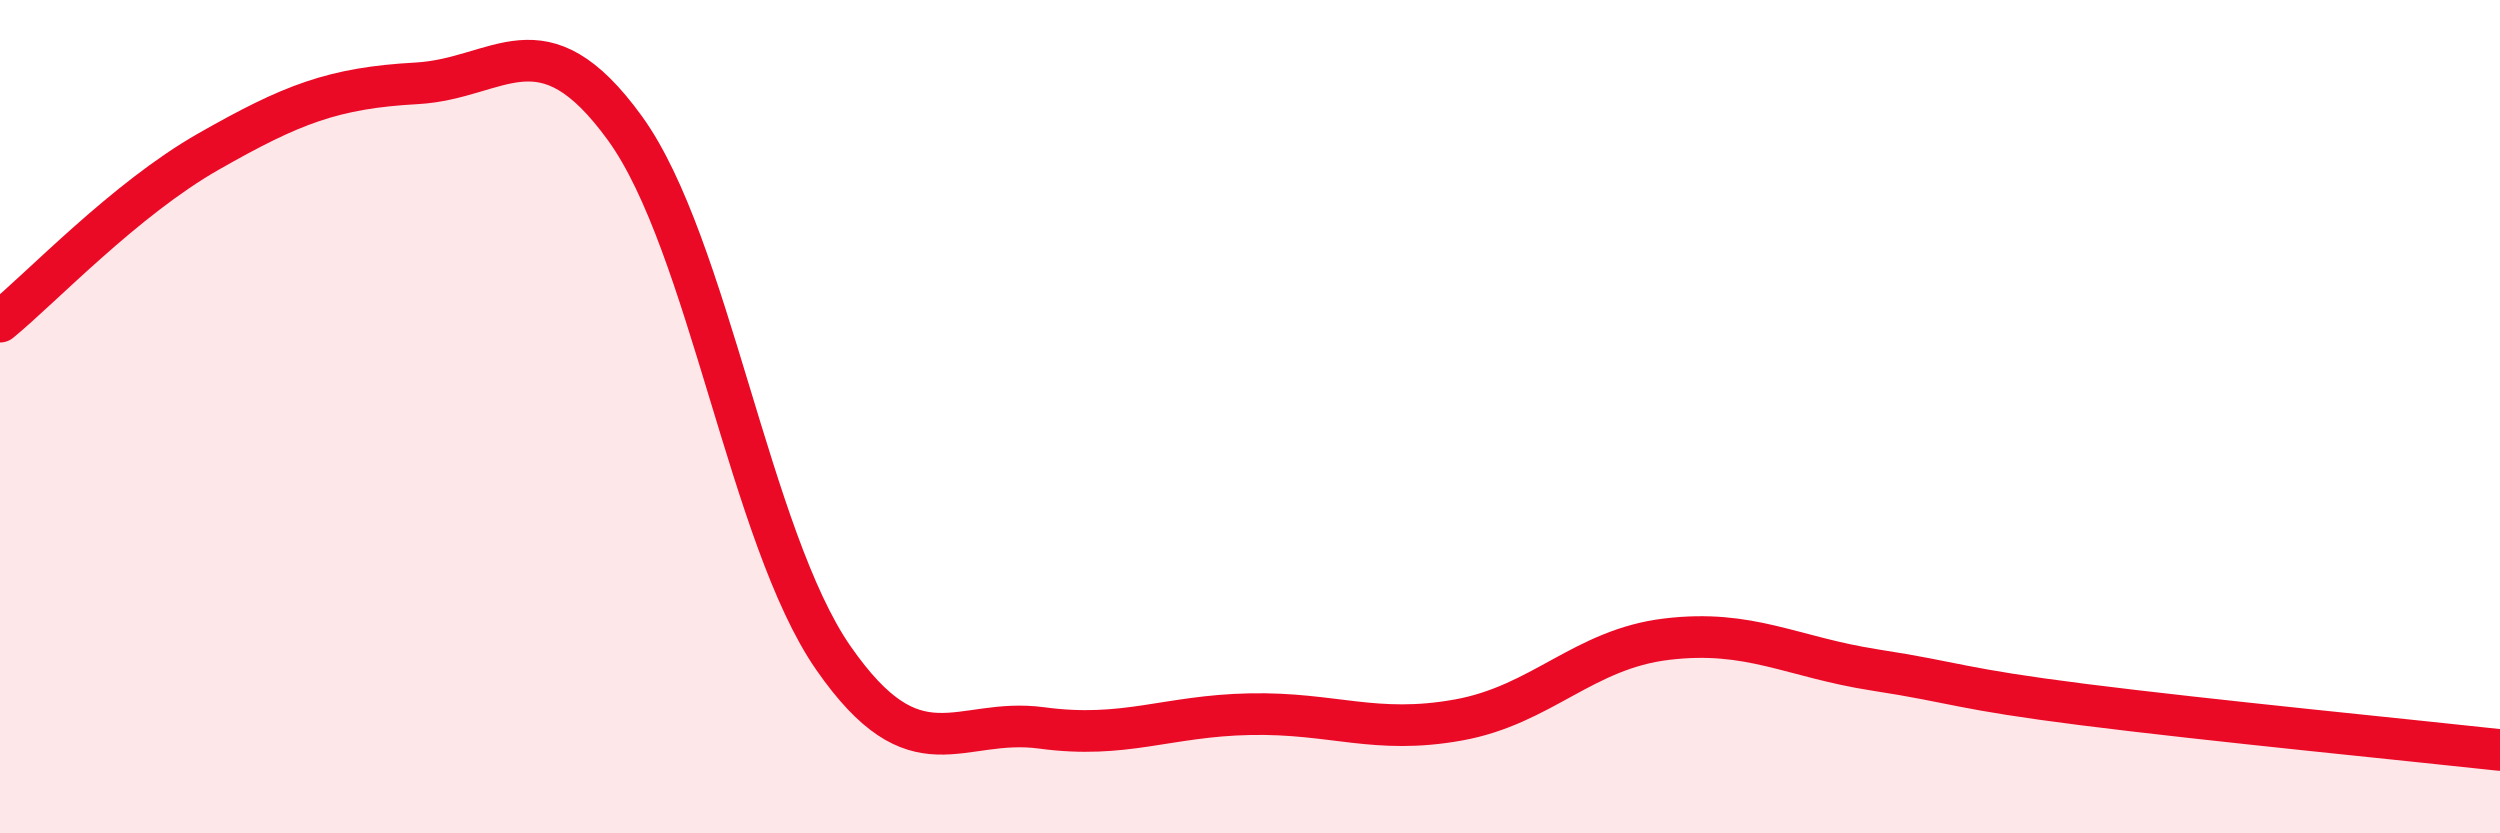 
    <svg width="60" height="20" viewBox="0 0 60 20" xmlns="http://www.w3.org/2000/svg">
      <path
        d="M 0,7.72 C 1,6.9 3,4.78 5,3.64 C 7,2.5 8,2.11 10,2 C 12,1.89 13,0.32 15,3.08 C 17,5.84 18,12.91 20,15.79 C 22,18.67 23,17.2 25,17.47 C 27,17.74 28,17.18 30,17.14 C 32,17.1 33,17.64 35,17.28 C 37,16.92 38,15.58 40,15.34 C 42,15.1 43,15.77 45,16.08 C 47,16.39 47,16.53 50,16.91 C 53,17.29 58,17.78 60,18L60 20L0 20Z"
        fill="#EB0A25"
        opacity="0.1"
        stroke-linecap="round"
        stroke-linejoin="round"
      />
      <path
        d="M 0,7.72 C 1,6.9 3,4.78 5,3.64 C 7,2.5 8,2.11 10,2 C 12,1.89 13,0.32 15,3.08 C 17,5.84 18,12.91 20,15.79 C 22,18.67 23,17.2 25,17.47 C 27,17.74 28,17.18 30,17.14 C 32,17.1 33,17.64 35,17.28 C 37,16.92 38,15.58 40,15.34 C 42,15.1 43,15.77 45,16.08 C 47,16.39 47,16.53 50,16.91 C 53,17.29 58,17.78 60,18"
        stroke="#EB0A25"
        stroke-width="1"
        fill="none"
        stroke-linecap="round"
        stroke-linejoin="round"
      />
    </svg>
  